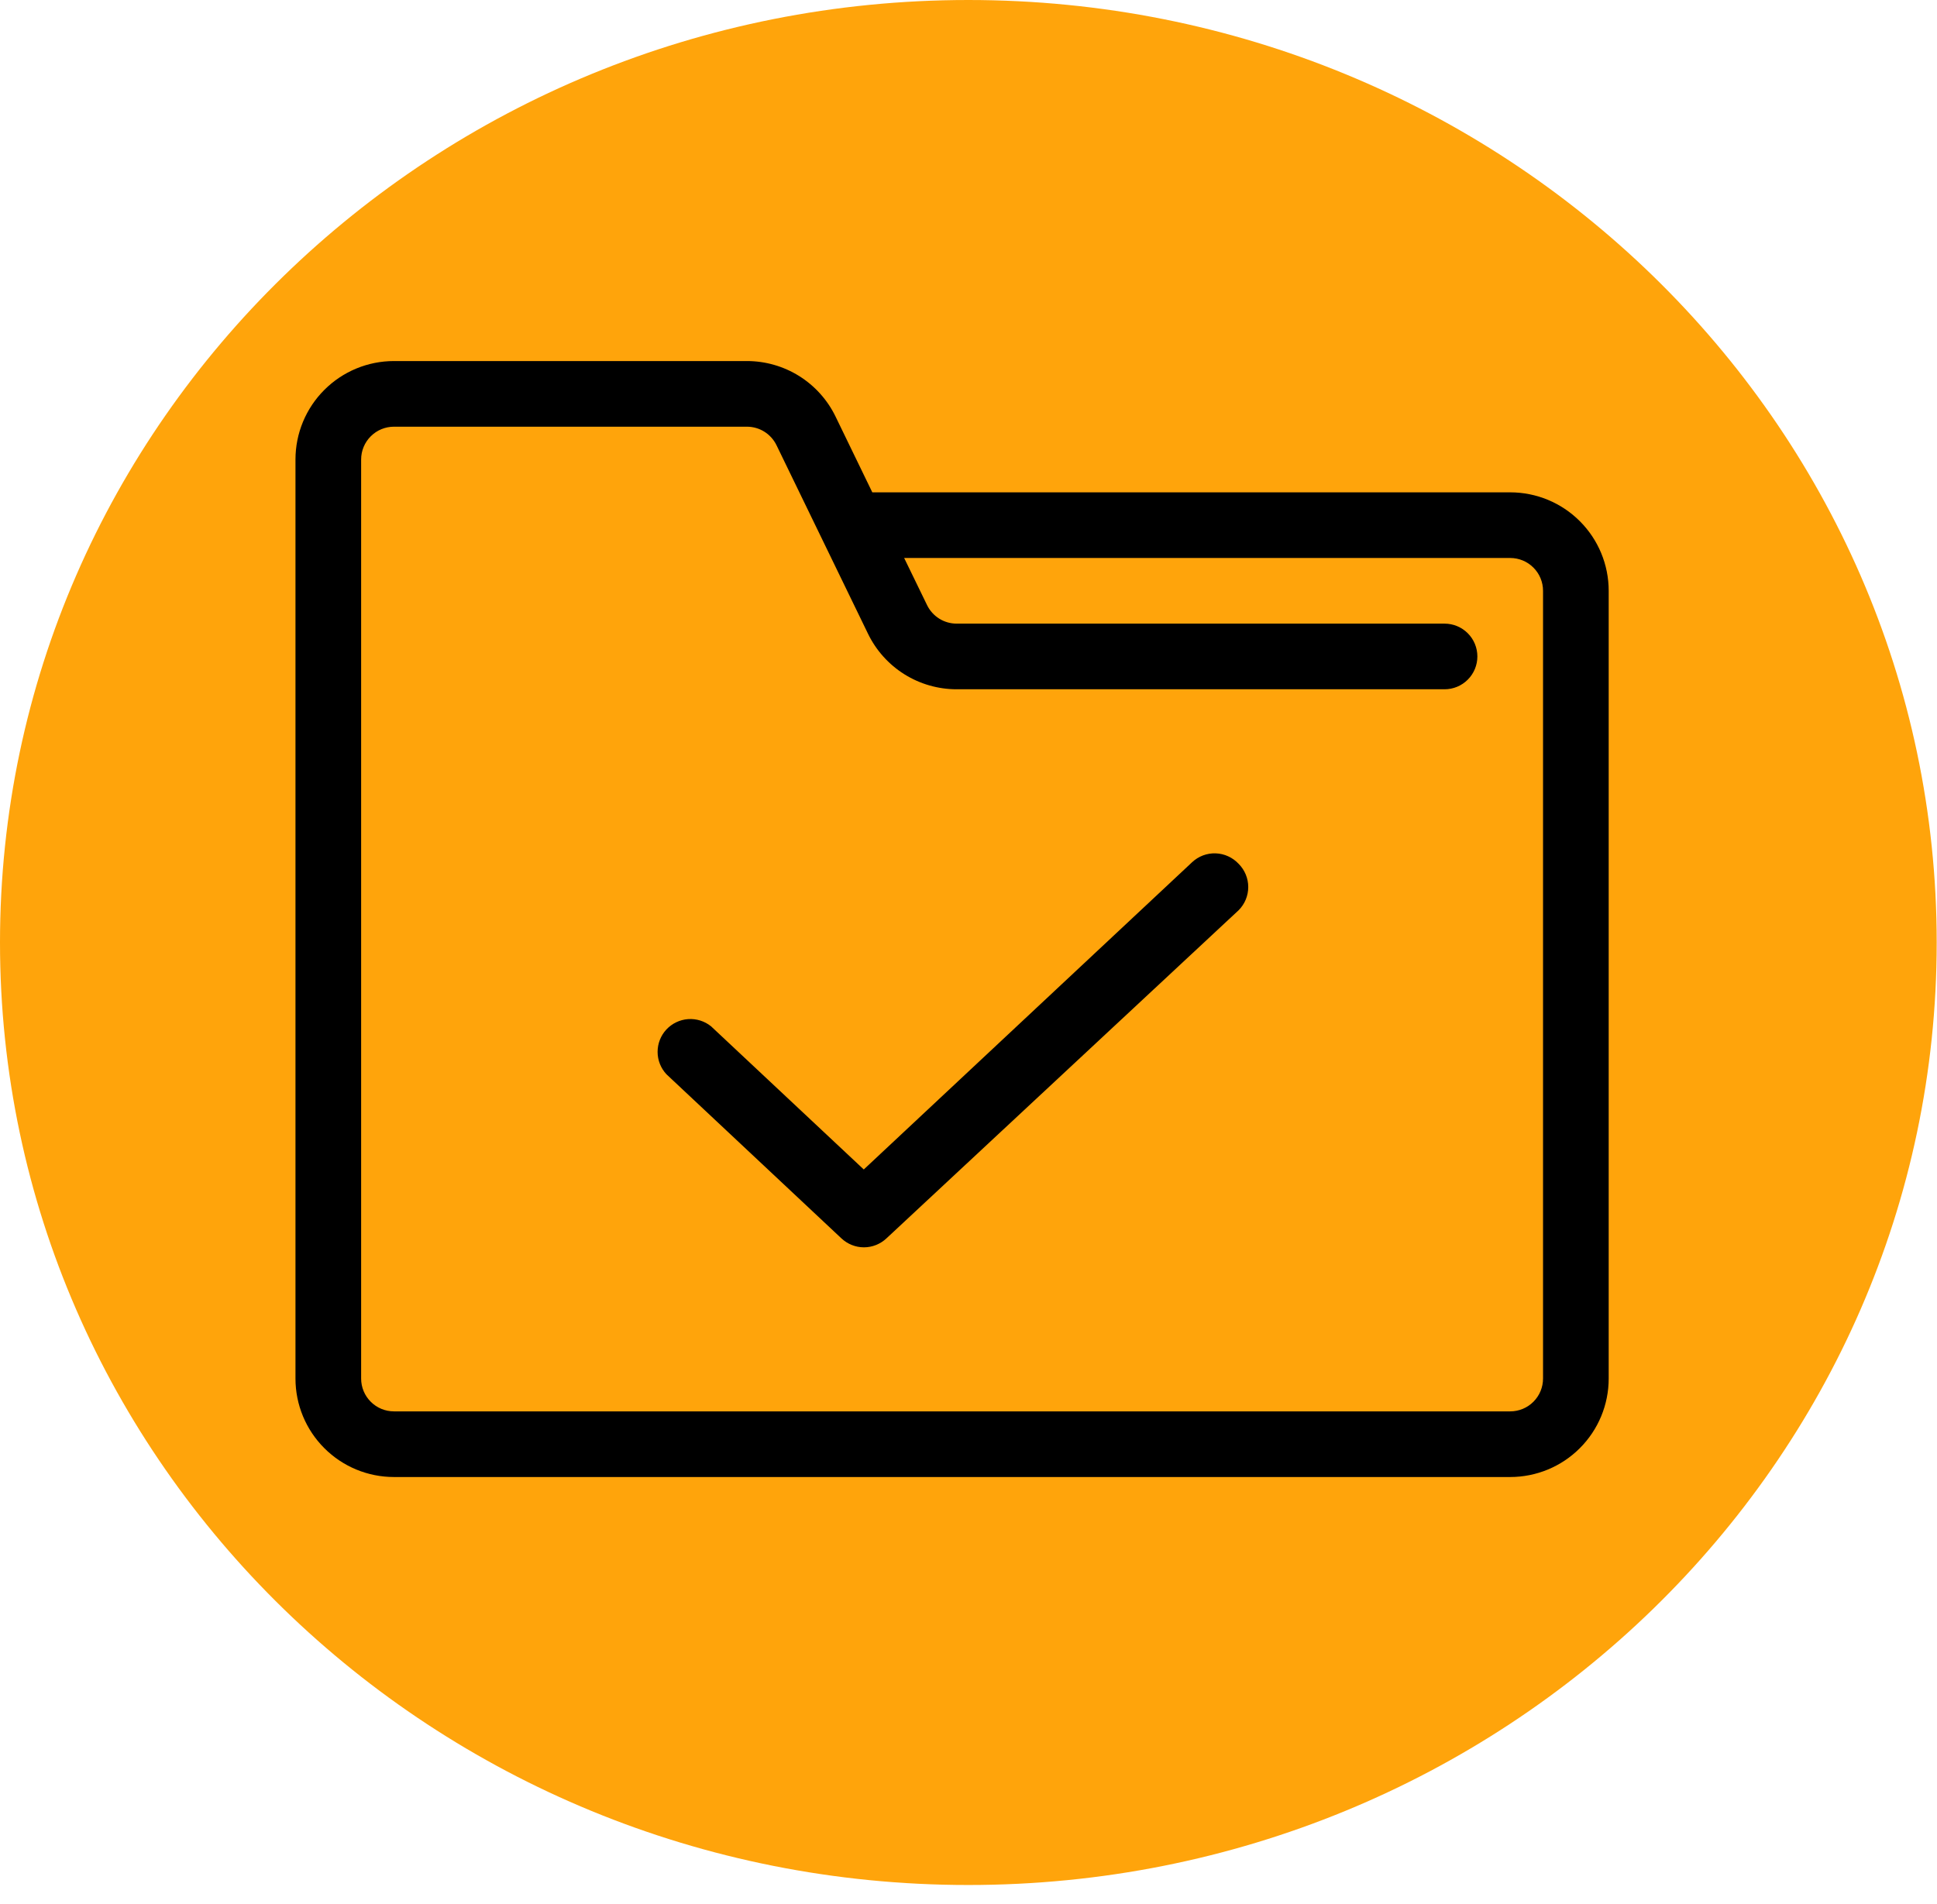<?xml version="1.0" encoding="UTF-8"?> <svg xmlns="http://www.w3.org/2000/svg" width="59" height="58" viewBox="0 0 59 58" fill="none"> <path d="M29.495 57.43C45.785 57.43 58.991 44.574 58.991 28.715C58.991 12.856 45.785 0 29.495 0C13.206 0 0 12.856 0 28.715C0 44.574 13.206 57.43 29.495 57.43Z" fill="#FFA40B"></path> <path d="M46 15H26.57L25.45 12.69C25.204 12.183 24.82 11.756 24.343 11.457C23.865 11.158 23.313 11 22.75 11H12C11.204 11 10.441 11.316 9.879 11.879C9.316 12.441 9 13.204 9 14V42C9 42.796 9.316 43.559 9.879 44.121C10.441 44.684 11.204 45 12 45H46C46.796 45 47.559 44.684 48.121 44.121C48.684 43.559 49 42.796 49 42V18C49 17.204 48.684 16.441 48.121 15.879C47.559 15.316 46.796 15 46 15ZM47 42C47 42.265 46.895 42.52 46.707 42.707C46.52 42.895 46.265 43 46 43H12C11.735 43 11.48 42.895 11.293 42.707C11.105 42.52 11 42.265 11 42V14C11 13.735 11.105 13.48 11.293 13.293C11.48 13.105 11.735 13 12 13H22.75C22.937 13 23.121 13.052 23.28 13.151C23.439 13.25 23.567 13.392 23.65 13.56L26.44 19.31C26.686 19.817 27.07 20.244 27.547 20.543C28.025 20.842 28.577 21 29.14 21H44C44.265 21 44.52 20.895 44.707 20.707C44.895 20.52 45 20.265 45 20C45 19.735 44.895 19.48 44.707 19.293C44.52 19.105 44.265 19 44 19H29.14C28.953 19 28.769 18.948 28.61 18.849C28.451 18.75 28.323 18.608 28.24 18.44L27.54 17H46C46.265 17 46.52 17.105 46.707 17.293C46.895 17.48 47 17.735 47 18V42ZM37.73 26.32C37.916 26.507 38.021 26.761 38.021 27.025C38.021 27.289 37.916 27.543 37.73 27.73L27 37.73C26.814 37.904 26.57 38.002 26.315 38.002C26.06 38.002 25.816 37.904 25.63 37.73L20.3 32.73C20.127 32.545 20.03 32.301 20.03 32.048C20.03 31.794 20.126 31.55 20.298 31.365C20.471 31.18 20.708 31.067 20.96 31.049C21.213 31.032 21.463 31.11 21.66 31.27L26.31 35.63L36.31 26.27C36.406 26.18 36.519 26.109 36.643 26.062C36.767 26.016 36.898 25.994 37.03 25.999C37.163 26.004 37.292 26.034 37.412 26.09C37.532 26.145 37.64 26.223 37.73 26.32Z" fill="black"></path> </svg> 